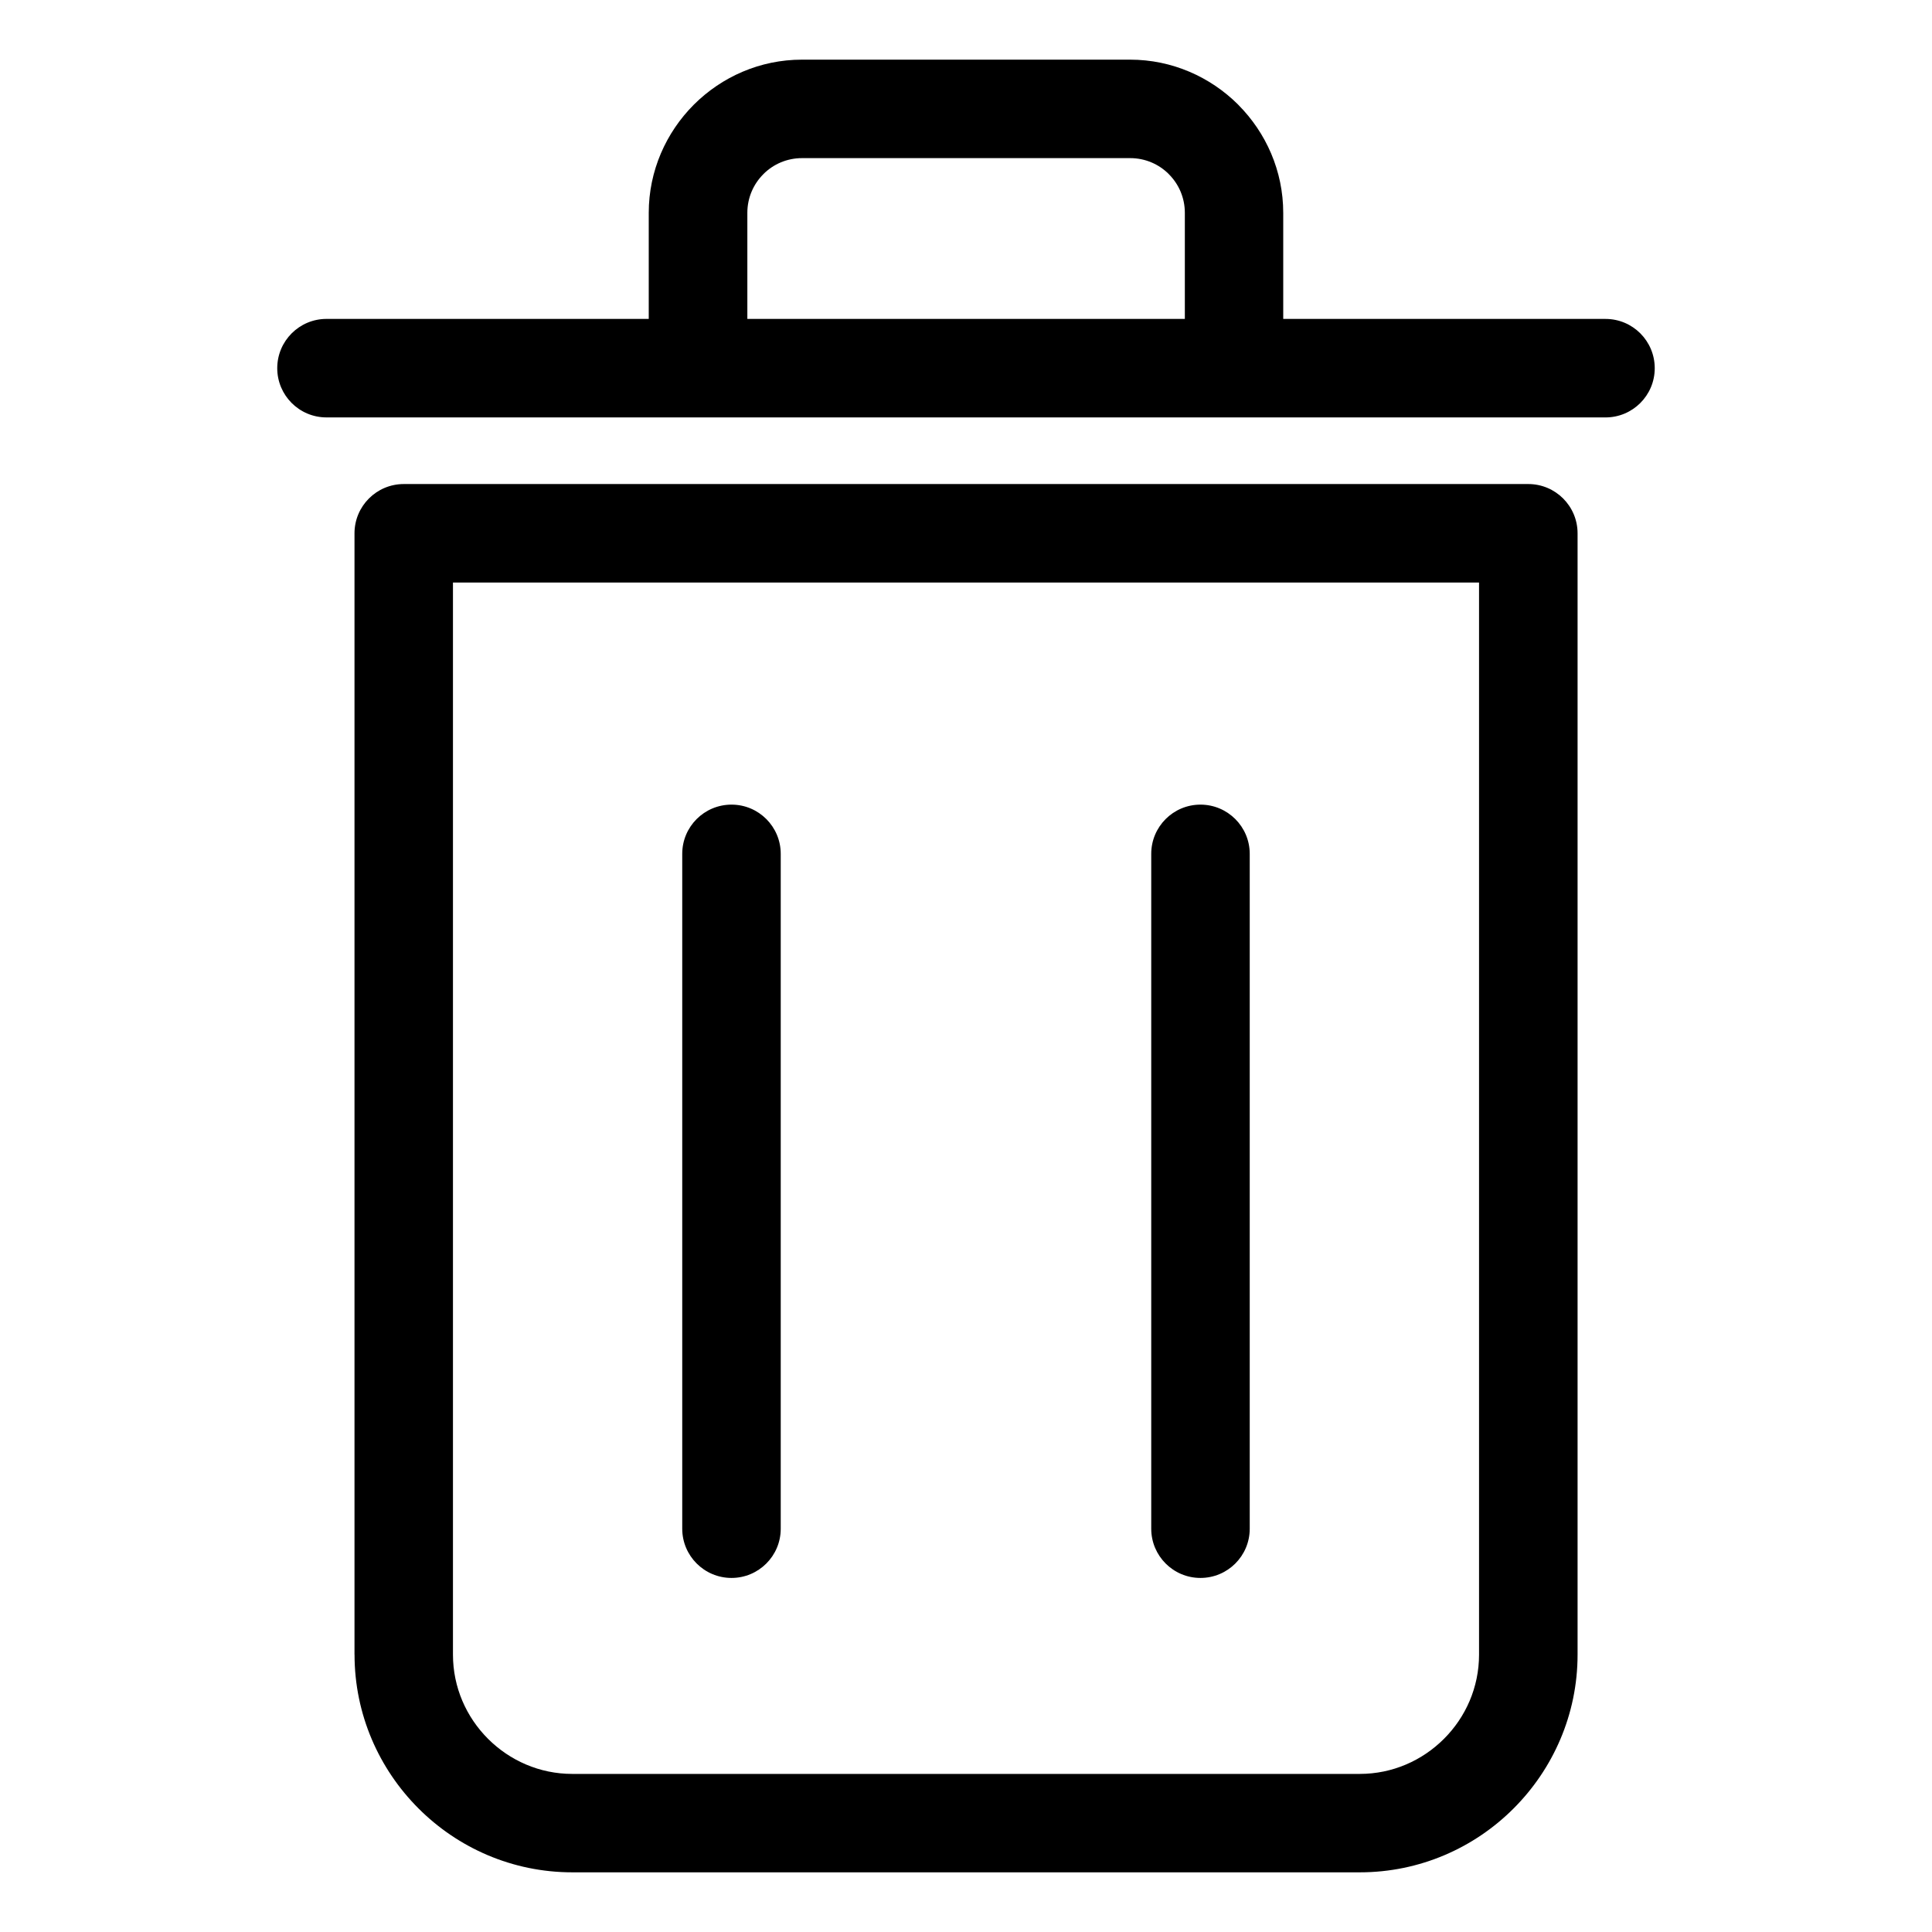 <?xml version="1.0" encoding="UTF-8"?>
<!-- Uploaded to: SVG Repo, www.svgrepo.com, Generator: SVG Repo Mixer Tools -->
<svg fill="#000000" width="800px" height="800px" version="1.1" viewBox="144 144 512 512" xmlns="http://www.w3.org/2000/svg">
 <path d="m264.04 298.38v284.12c0 8.676 3.551 16.566 9.297 22.309 5.727 5.727 13.633 9.297 22.309 9.297h208.71c8.676 0 16.566-3.551 22.309-9.297 5.742-5.727 9.297-13.633 9.297-22.309v-284.12zm185.05 71.898c0-7.211 5.848-13.043 13.043-13.043 7.211 0 13.059 5.848 13.059 13.043v178.85c0 7.211-5.848 13.043-13.059 13.043s-13.043-5.848-13.043-13.043zm-124.29 0c0-7.211 5.848-13.043 13.059-13.043 7.211 0 13.043 5.848 13.043 13.043v178.85c0 7.211-5.848 13.043-13.043 13.043-7.211 0-13.059-5.848-13.059-13.043zm-94.285-115.66c-7.211 0-13.043-5.848-13.043-13.043 0-7.211 5.848-13.059 13.043-13.059h85.41v-28.113c0-11.109 4.566-21.25 11.91-28.625l0.09-0.09c7.375-7.332 17.488-11.879 28.598-11.879h86.969c11.109 0 21.25 4.566 28.625 11.91l0.074 0.09c7.332 7.375 11.879 17.504 11.879 28.598v28.113h85.41c7.211 0 13.043 5.848 13.043 13.059s-5.848 13.043-13.043 13.043h-338.96zm111.52-26.102h115.96v-28.113c0-4.004-1.617-7.617-4.219-10.219l-0.047-0.059c-2.602-2.602-6.211-4.219-10.219-4.219h-86.969c-4.004 0-7.617 1.617-10.219 4.219l-0.047 0.059c-2.602 2.602-4.219 6.211-4.219 10.219v28.113zm-104.09 353.98v-297.16c0-7.211 5.848-13.059 13.059-13.059h298.01c7.211 0 13.059 5.848 13.059 13.059v297.16c0 15.871-6.5 30.305-16.941 40.75-10.445 10.461-24.879 16.941-40.762 16.941h-208.71c-15.887 0-30.32-6.484-40.762-16.941-10.445-10.445-16.941-24.879-16.941-40.75z"/>
</svg>